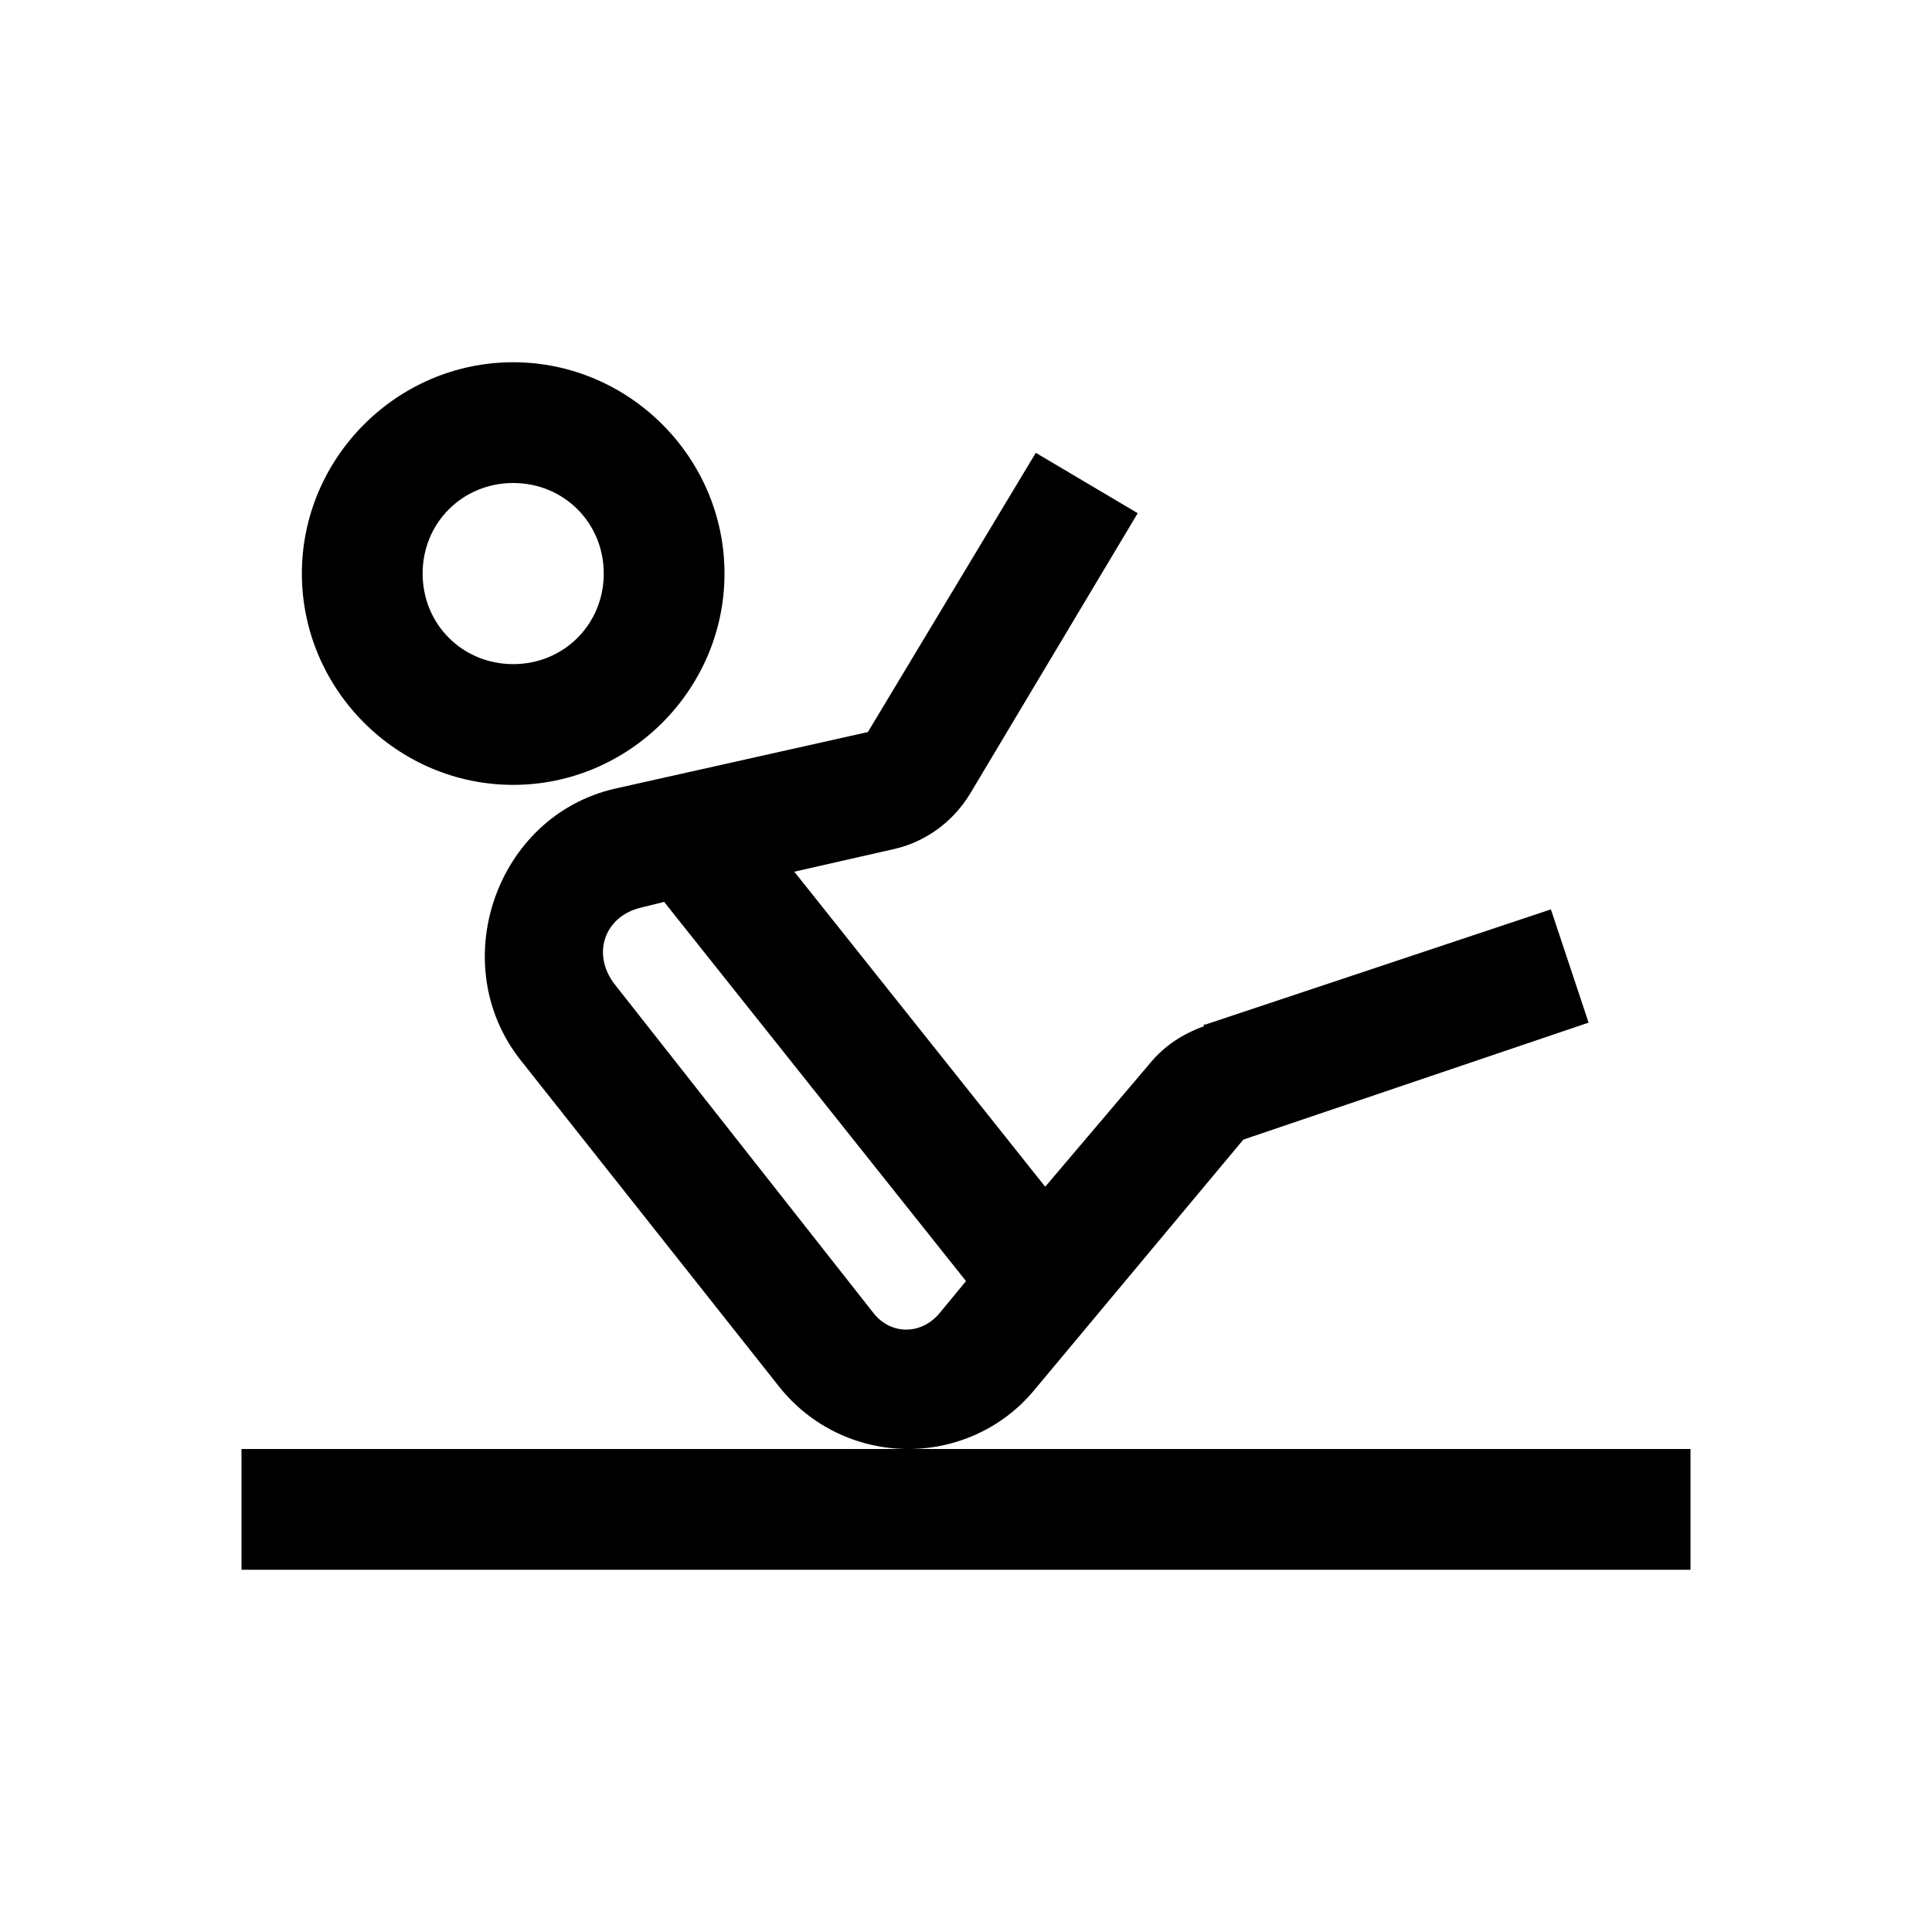 <?xml version="1.0"?>
<svg xmlns="http://www.w3.org/2000/svg" viewBox="0 0 32 32">
    <path style="text-indent:0;text-align:start;line-height:normal;text-transform:none;block-progression:tb;-inkscape-font-specification:Bitstream Vera Sans" d="M 8.5 6 C 6.579 6 5 7.579 5 9.5 C 5 11.421 6.579 13 8.5 13 C 10.421 13 12 11.421 12 9.5 C 12 7.579 10.421 6 8.5 6 z M 17.156 7.5 L 14.375 12.125 L 10.188 13.062 C 8.21 13.513 7.365 15.973 8.625 17.562 L 12.906 22.969 C 13.433 23.632 14.212 23.987 15 24 C 15.788 24.013 16.583 23.682 17.125 23.031 L 20.594 18.875 L 26.312 16.938 L 25.688 15.062 L 19.969 16.969 L 19.938 16.969 L 19.938 17 C 19.599 17.12 19.292 17.318 19.062 17.594 L 17.312 19.656 L 13.156 14.438 L 14.812 14.062 C 15.333 13.943 15.781 13.613 16.062 13.156 L 18.844 8.5 L 17.156 7.5 z M 15 24 L 4 24 L 4 26 L 28 26 L 28 24 L 15 24 z M 8.5 8 C 9.34 8 10 8.66 10 9.5 C 10 10.34 9.34 11 8.5 11 C 7.66 11 7 10.34 7 9.5 C 7 8.66 7.66 8 8.5 8 z M 11 14.938 L 16 21.219 L 15.562 21.75 C 15.263 22.11 14.76 22.117 14.469 21.75 L 10.188 16.312 C 9.792 15.814 10.004 15.173 10.625 15.031 L 11 14.938 z" overflow="visible" font-family="Bitstream Vera Sans"/>
</svg>
